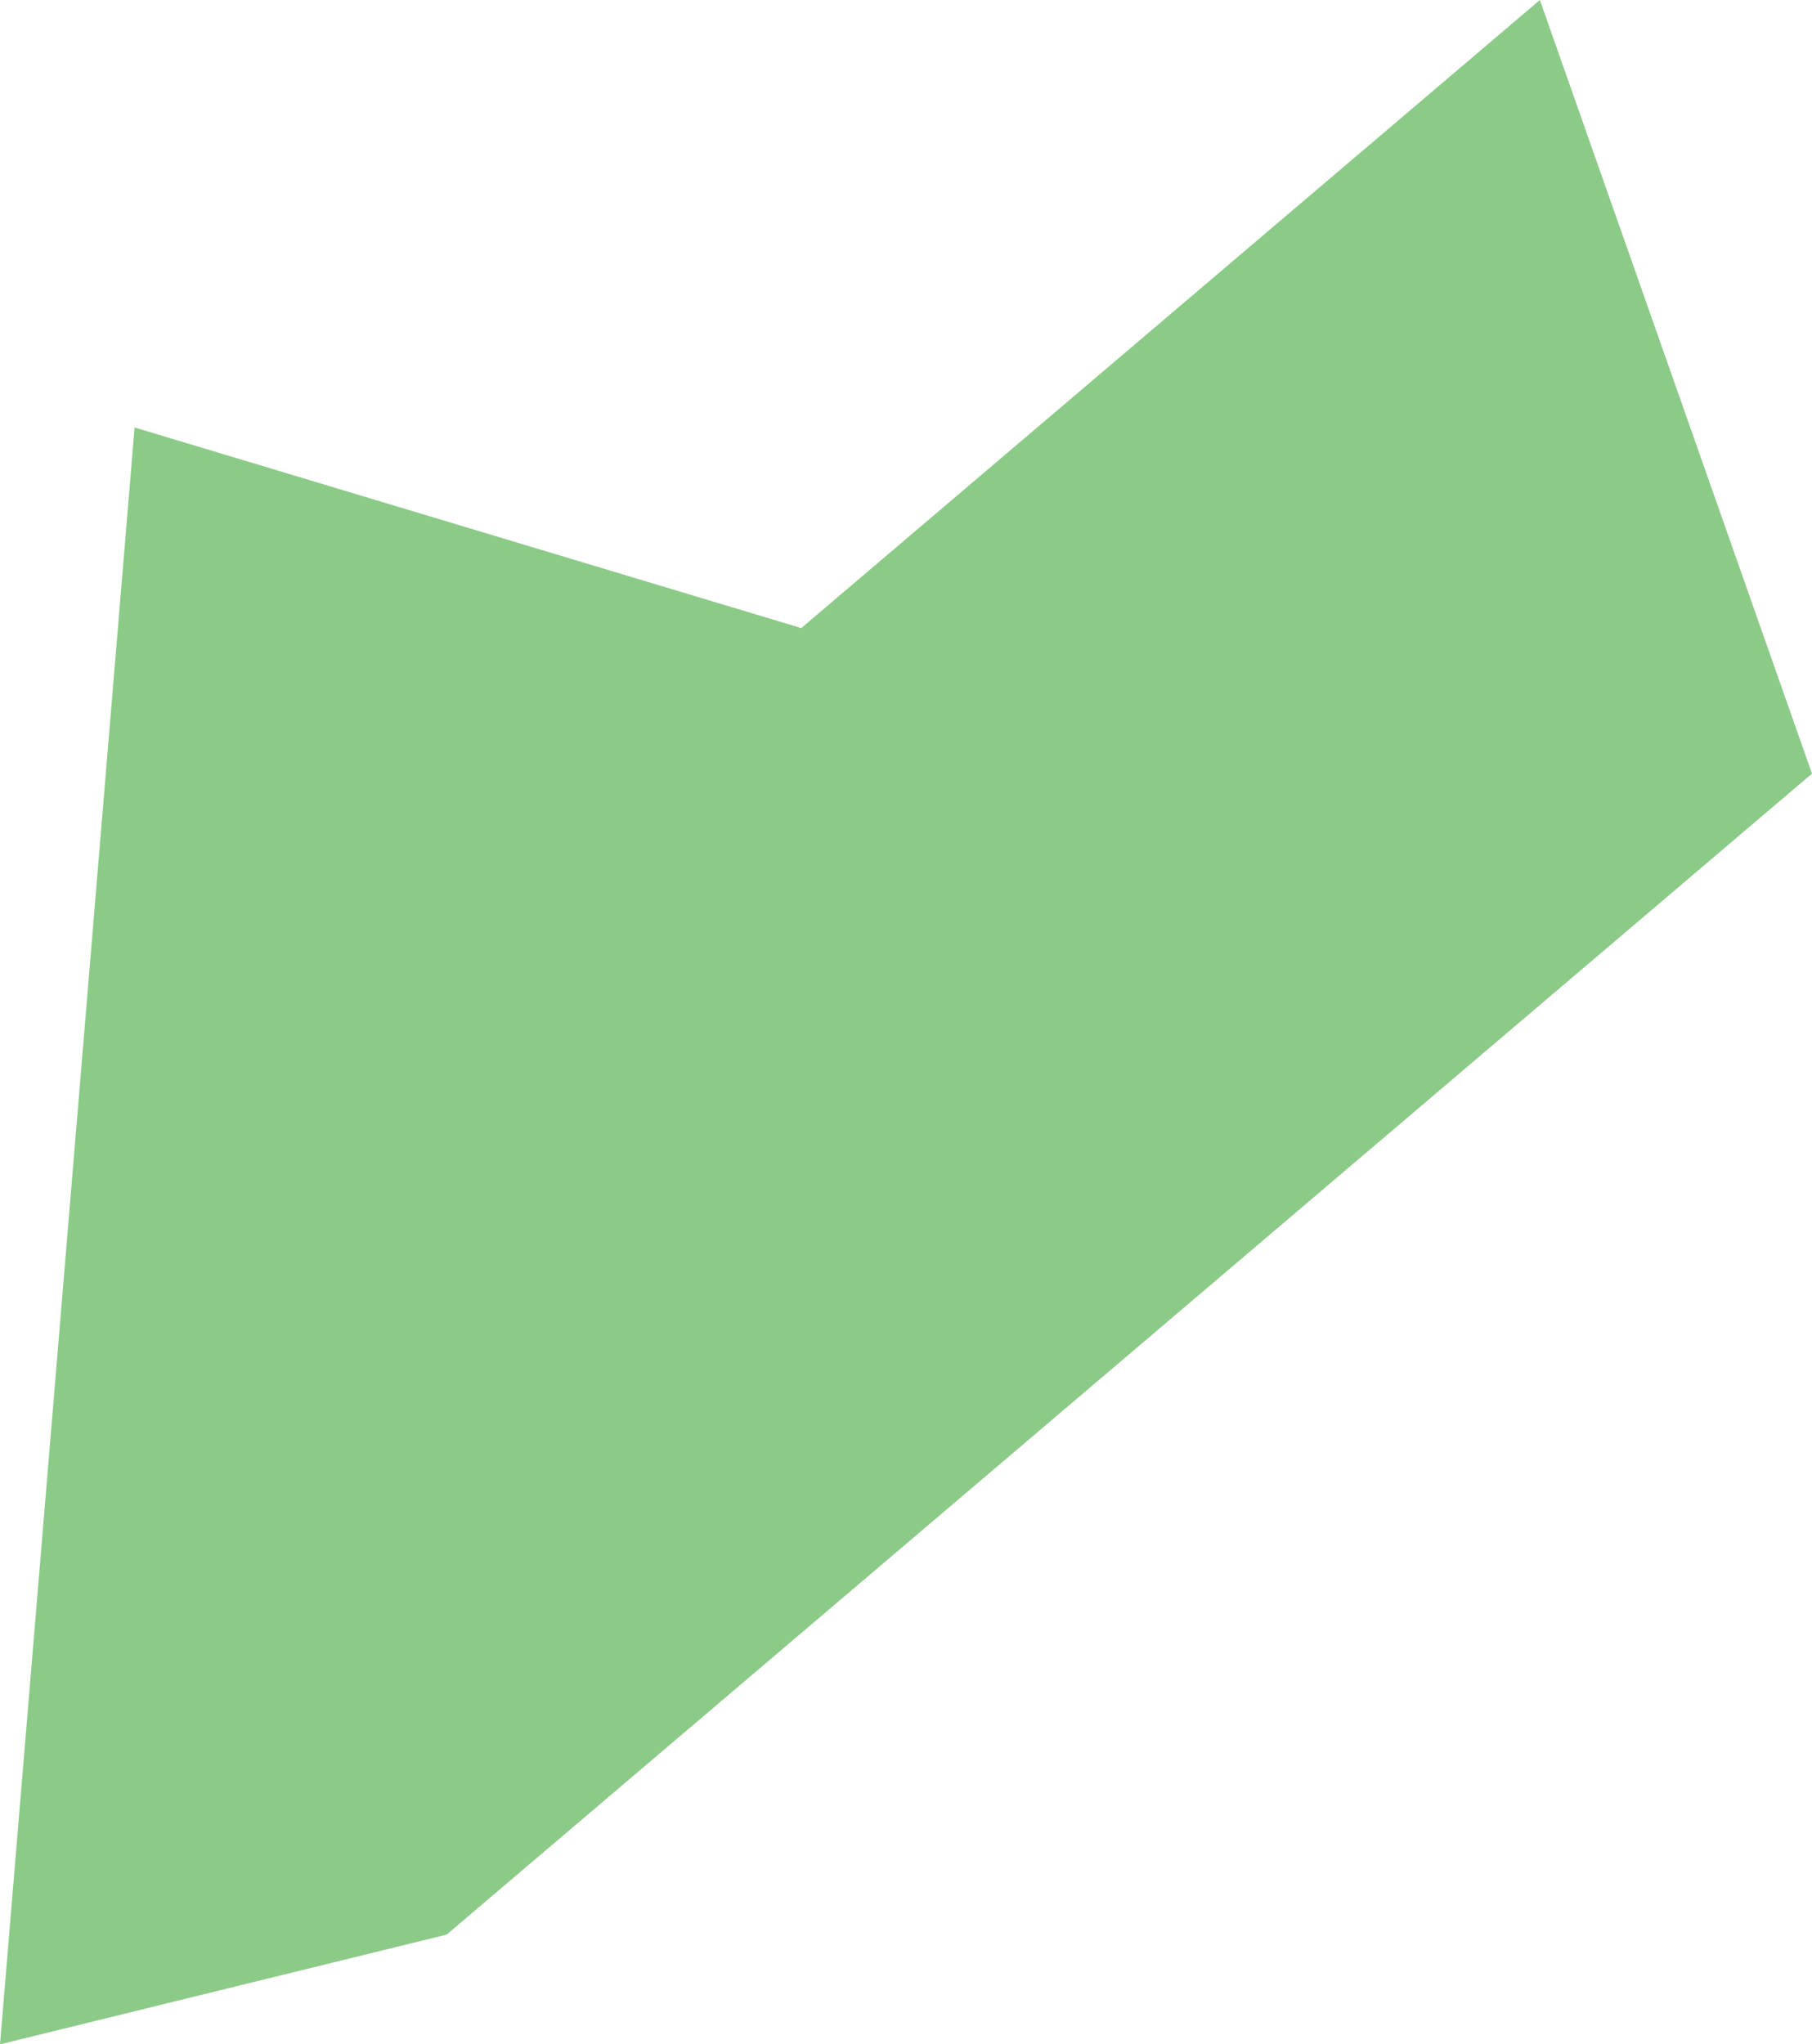 <?xml version="1.0" encoding="utf-8"?>
<!-- Generator: Adobe Illustrator 17.0.0, SVG Export Plug-In . SVG Version: 6.00 Build 0)  -->
<!DOCTYPE svg PUBLIC "-//W3C//DTD SVG 1.1//EN" "http://www.w3.org/Graphics/SVG/1.1/DTD/svg11.dtd">
<svg version="1.1" id="Layer_1" xmlns="http://www.w3.org/2000/svg" xmlns:xlink="http://www.w3.org/1999/xlink" x="0px" y="0px"
	 width="75.864px" height="85.589px" viewBox="0 0 75.864 85.589" enable-background="new 0 0 75.864 85.589" xml:space="preserve">
<polyline fill="#8CCA88" points="0,85.589 5.635,17.897 33.546,26.295 64.471,0 75.864,32.389 18.699,80.995 "/>
</svg>
